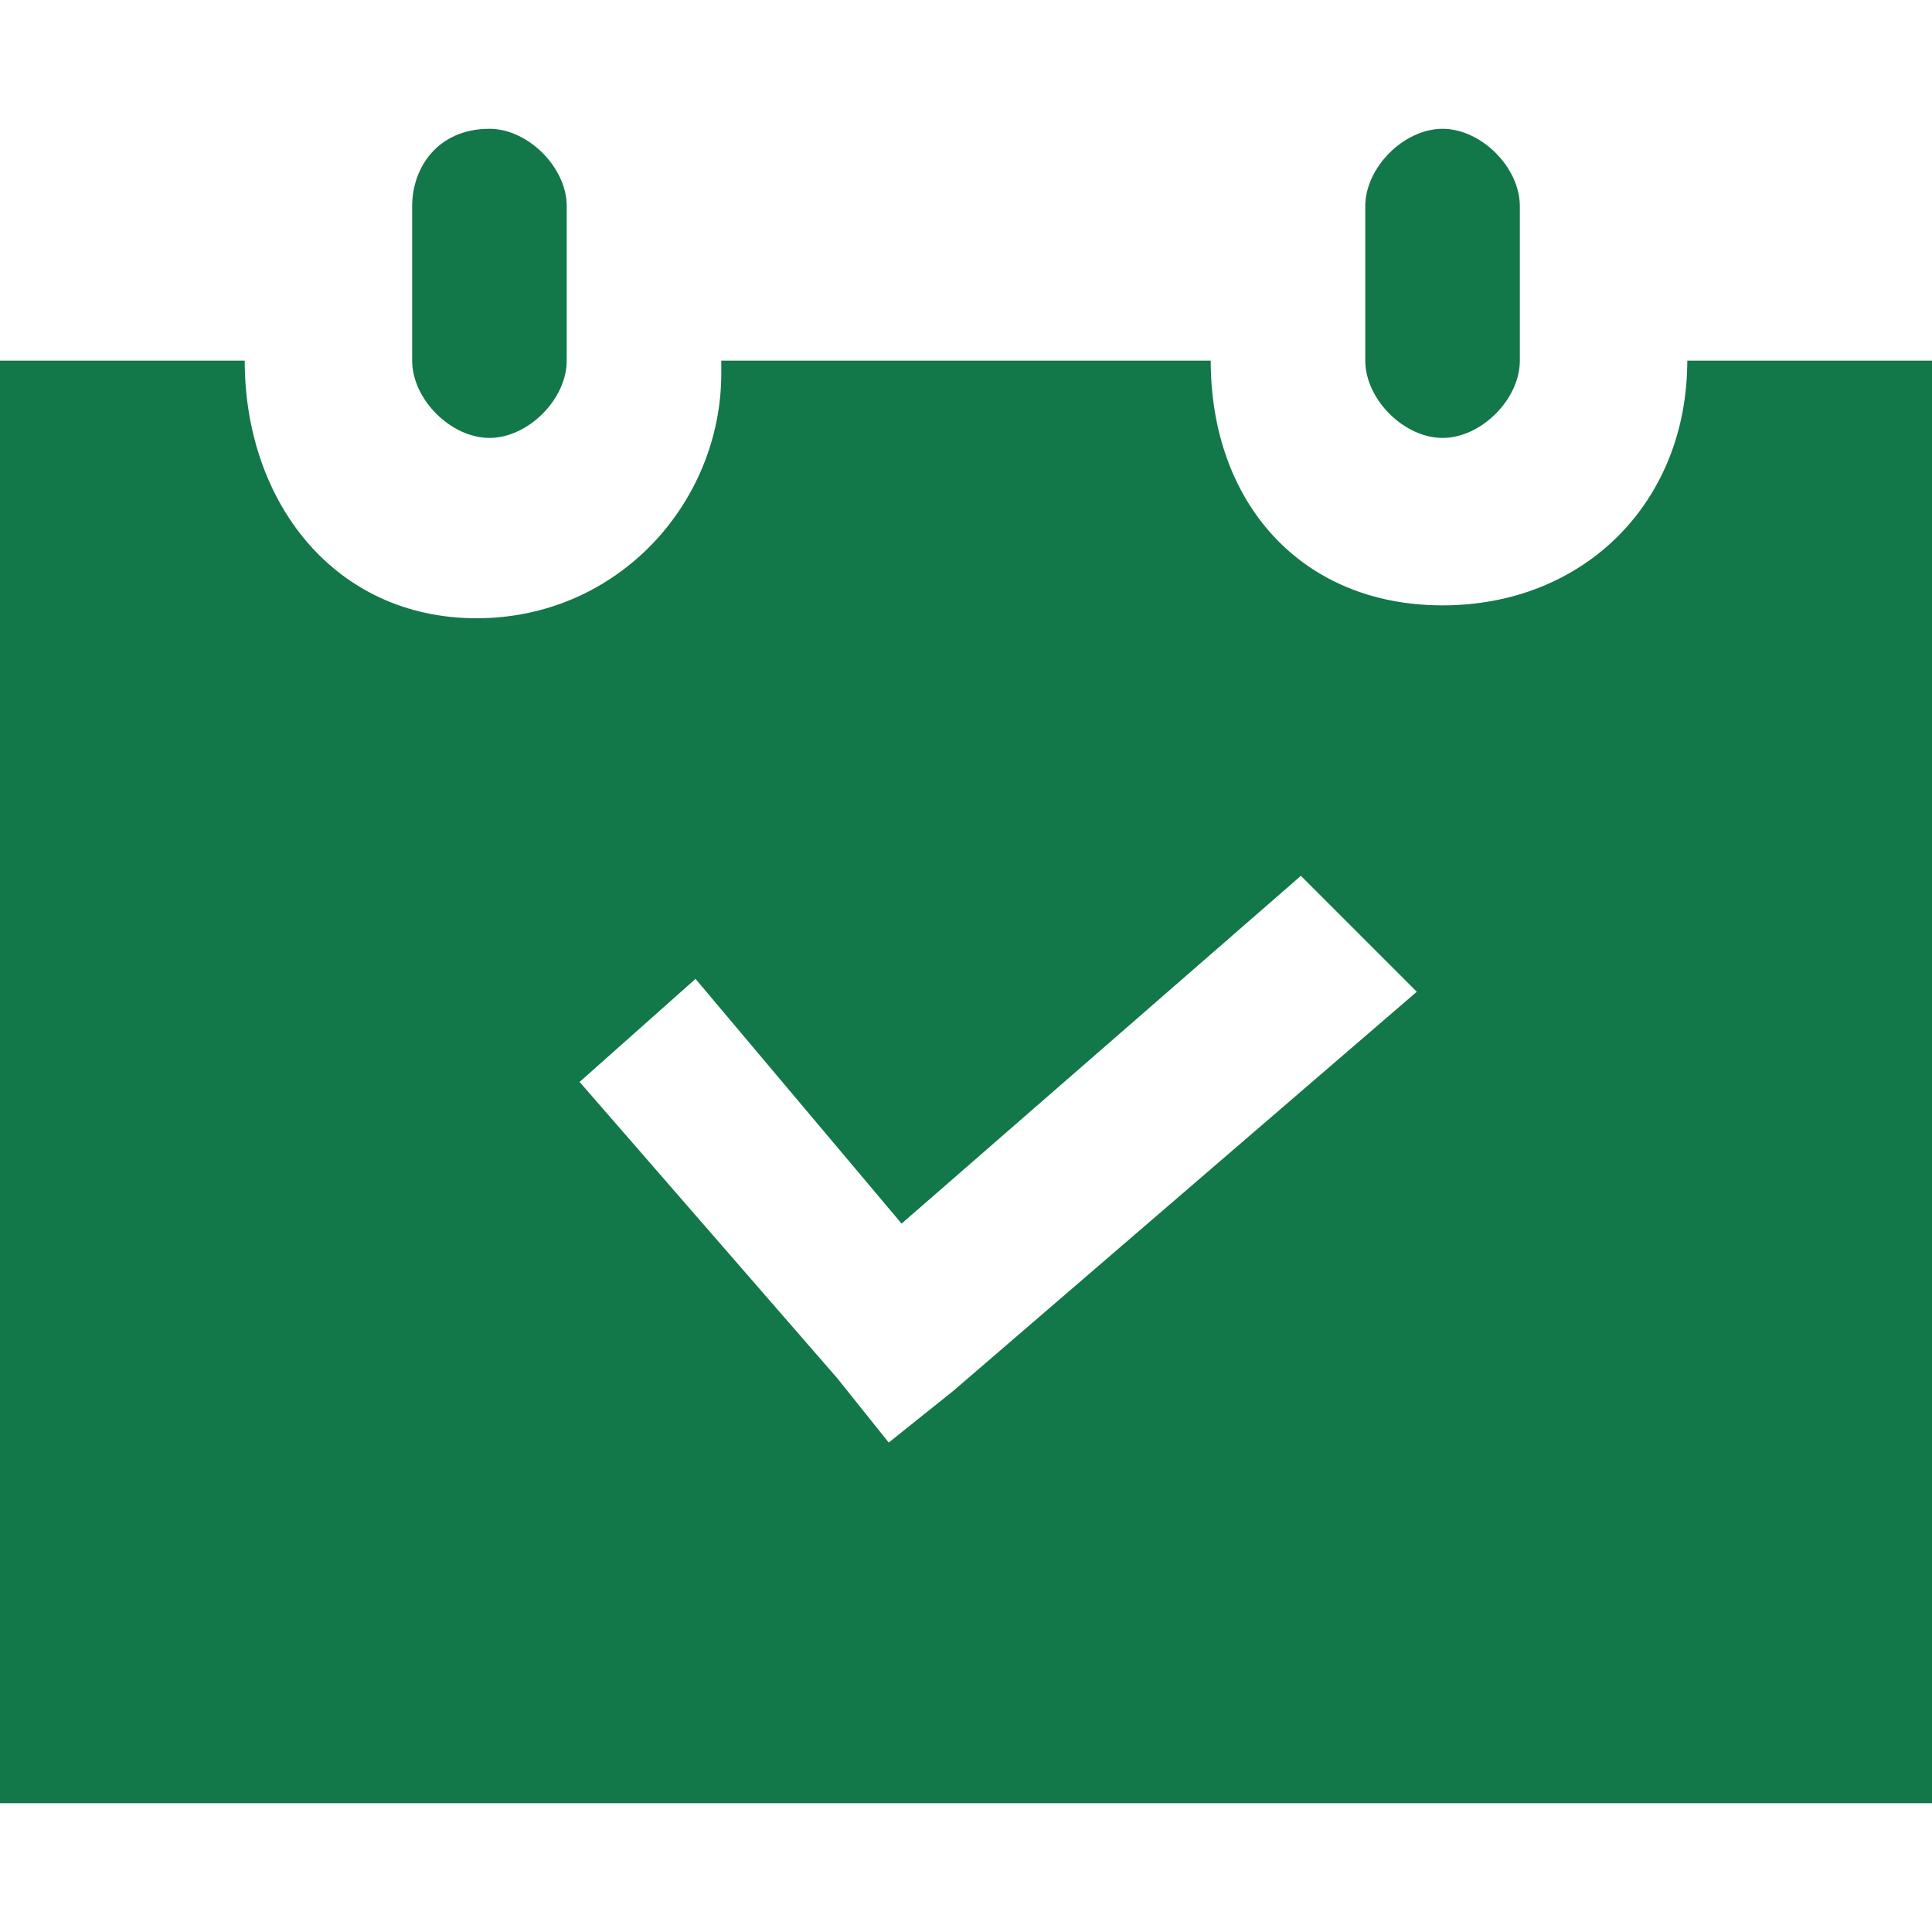 <?xml version="1.0" encoding="utf-8"?>
<!-- Generator: Adobe Illustrator 27.8.0, SVG Export Plug-In . SVG Version: 6.00 Build 0)  -->
<svg version="1.1" id="Calque_1" xmlns="http://www.w3.org/2000/svg" xmlns:xlink="http://www.w3.org/1999/xlink" x="0px" y="0px"
	 viewBox="0 0 15 15" style="enable-background:new 0 0 15 15;" xml:space="preserve">
<style type="text/css">
	.st0{fill-rule:evenodd;clip-rule:evenodd;fill:#127749;}
</style>
<path id="Rectangle-Copy-5" class="st0" d="M11.2,1L11.2,1c0.3,0,0.6,0.3,0.6,0.6v1.2c0,0.3-0.3,0.6-0.6,0.6l0,0
	c-0.3,0-0.6-0.3-0.6-0.6V1.6C10.6,1.3,10.9,1,11.2,1z"/>
<path id="Rectangle-Copy-5_00000171698469628243422020000010964680241948287630_" class="st0" d="M3.8,1L3.8,1
	c0.3,0,0.6,0.3,0.6,0.6v1.2c0,0.3-0.3,0.6-0.6,0.6l0,0c-0.3,0-0.6-0.3-0.6-0.6V1.6C3.2,1.3,3.4,1,3.8,1z"/>
<path class="st0" d="M13.1,2.8L13.1,2.8c0,1.1-0.8,1.9-1.9,1.9S9.4,3.9,9.4,2.8l0,0H5.6v0.1c0,1-0.8,1.9-1.9,1.9s-1.8-0.9-1.8-2l0,0
	H0V14h15V2.8H13.1z M7.4,10.8l-0.5,0.4l-0.4-0.5l-2-2.3l0.9-0.8L7,9.5l3.1-2.7L11,7.7L7.4,10.8z"/>
</svg>
